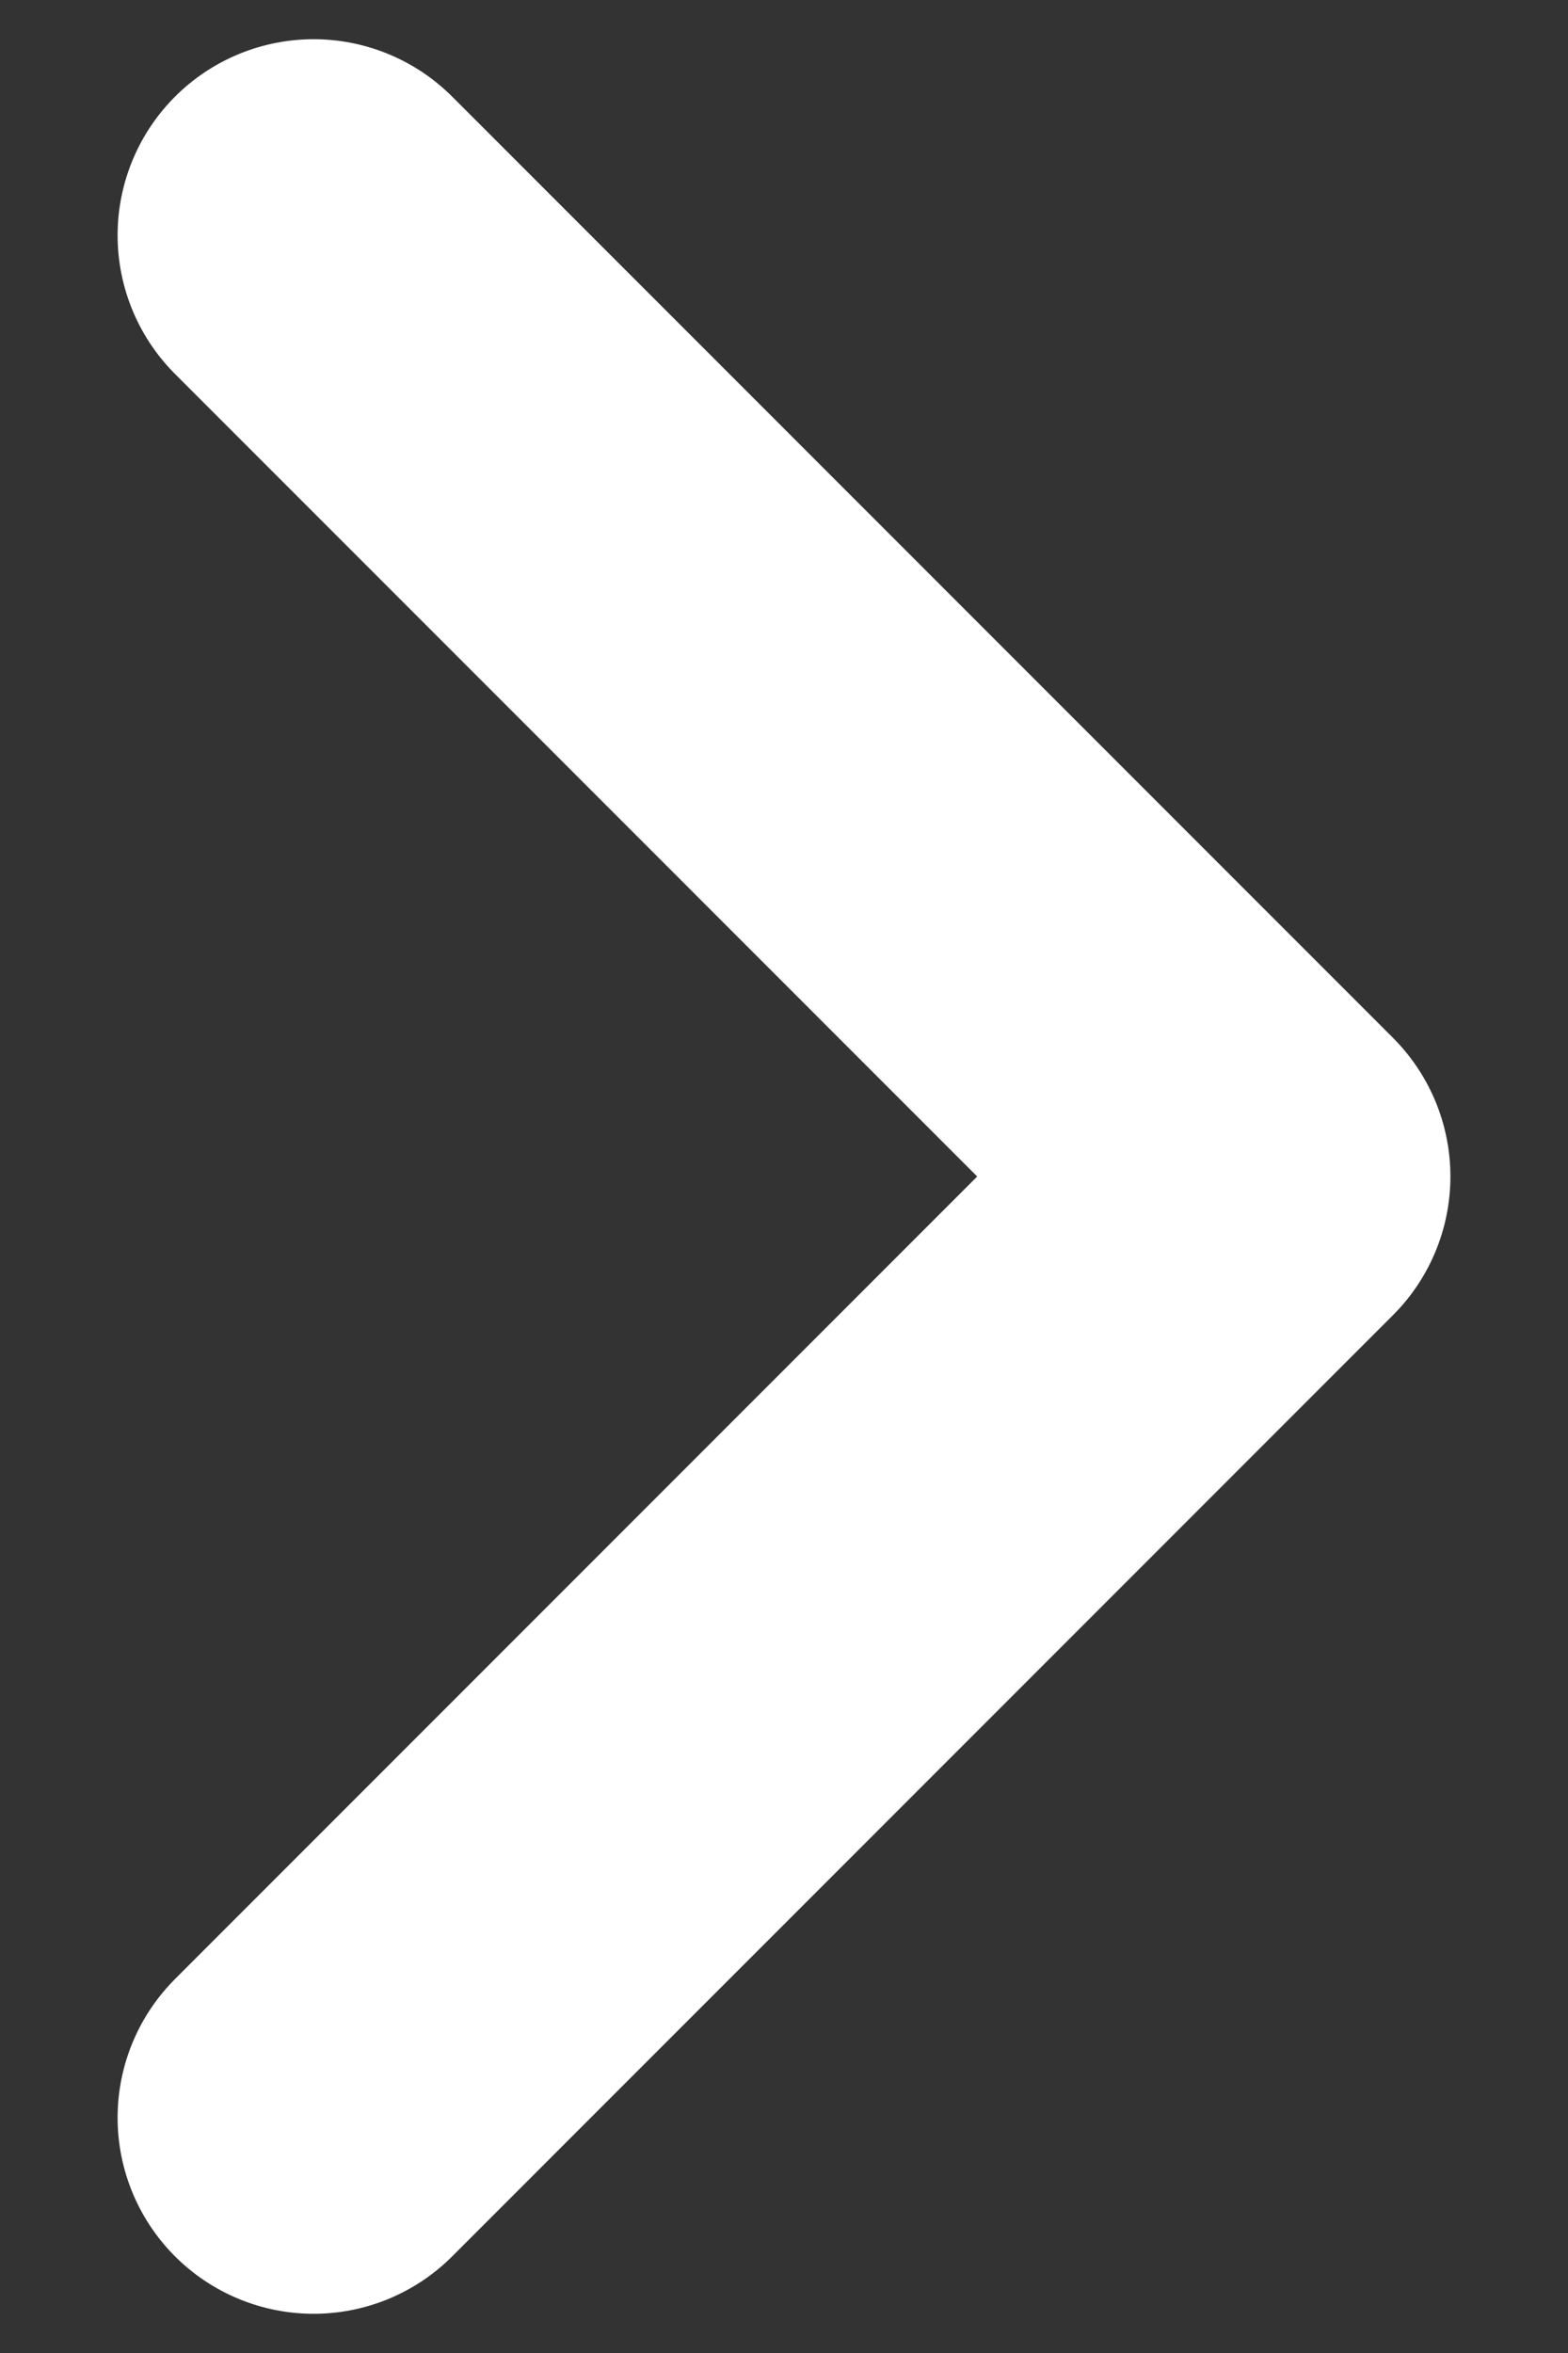 <svg width="10" height="15" viewBox="0 0 10 15" fill="none" xmlns="http://www.w3.org/2000/svg">
<rect x="0" y="0" width="10" height="15" fill="#333333" stroke="none"/>
<path d="M2 13.5L8 7.5L2 1.5" stroke="white" stroke-width="2.5" stroke-linecap="round" stroke-linejoin="round"/>
</svg>

